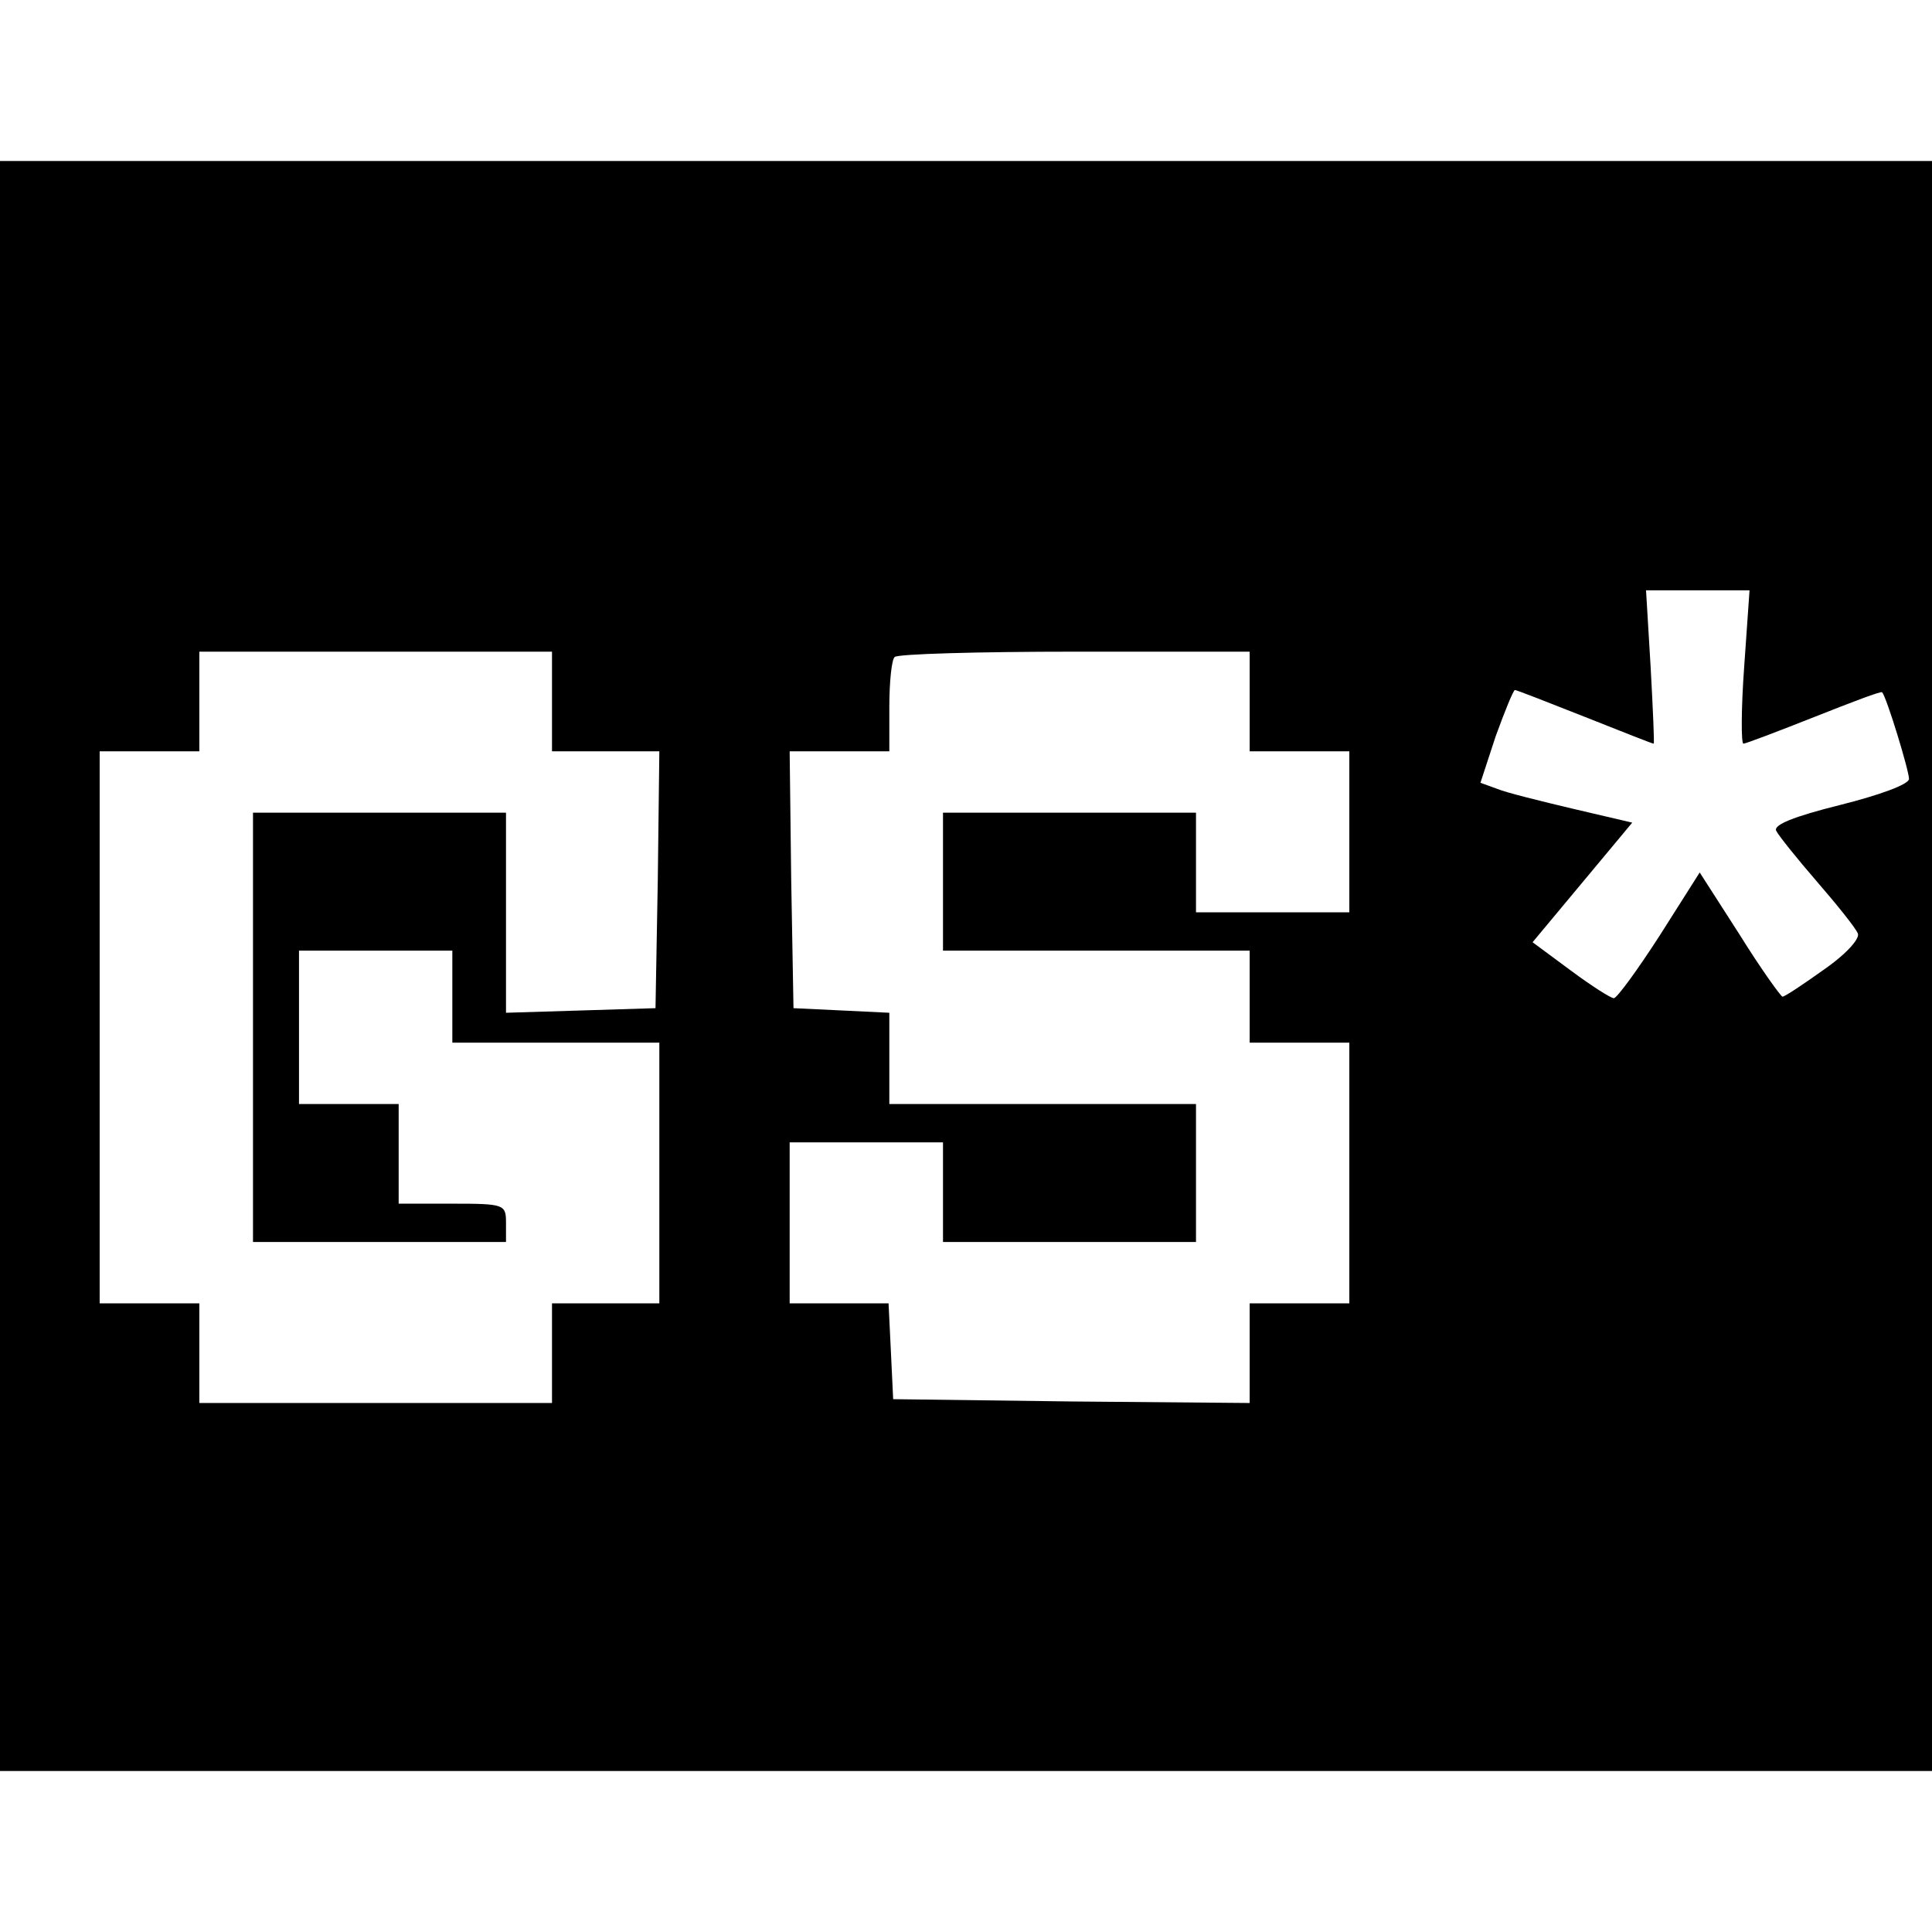 <?xml version="1.0" standalone="no"?>
<!DOCTYPE svg PUBLIC "-//W3C//DTD SVG 20010904//EN"
 "http://www.w3.org/TR/2001/REC-SVG-20010904/DTD/svg10.dtd">
<svg version="1.0" xmlns="http://www.w3.org/2000/svg"
 width="252pt" height="252pt" viewBox="0 0 252 252"
 preserveAspectRatio="xMidYMid meet">
<g transform="translate(0,252) scale(0.1,-0.1)"
fill="#000000" stroke="none">
<path d="M0 1260 l0 -1050 1260 0 1260 0 0 1050 0 1050 -1260 0 -1260 0 0
-1050z m2275 390 c-4 -55 -4 -100 -1 -100 3 0 45 16 93 35 48 19 87 34 88 32
6 -7 35 -102 35 -113 0 -7 -38 -21 -90 -34 -60 -15 -88 -26 -83 -34 3 -6 27
-36 53 -66 26 -30 50 -60 53 -67 4 -6 -13 -26 -43 -47 -28 -20 -52 -36 -55
-36 -2 0 -28 36 -56 81 l-52 81 -52 -82 c-29 -45 -56 -82 -60 -82 -4 0 -29 16
-56 36 l-50 37 65 78 65 78 -77 18 c-42 10 -87 21 -99 26 l-22 8 20 61 c12 33
23 60 25 60 2 0 43 -16 91 -35 48 -19 88 -35 90 -35 1 0 -1 45 -4 100 l-6 100
68 0 67 0 -7 -100z m-1555 -45 l0 -65 70 0 70 0 -2 -167 -3 -168 -97 -3 -98
-3 0 131 0 130 -165 0 -165 0 0 -280 0 -280 165 0 165 0 0 25 c0 24 -2 25 -70
25 l-70 0 0 65 0 65 -65 0 -65 0 0 100 0 100 100 0 100 0 0 -60 0 -60 135 0
135 0 0 -170 0 -170 -70 0 -70 0 0 -65 0 -65 -230 0 -230 0 0 65 0 65 -65 0
-65 0 0 360 0 360 65 0 65 0 0 65 0 65 230 0 230 0 0 -65z m910 0 l0 -65 65 0
65 0 0 -105 0 -105 -100 0 -100 0 0 65 0 65 -165 0 -165 0 0 -90 0 -90 200 0
200 0 0 -60 0 -60 65 0 65 0 0 -170 0 -170 -65 0 -65 0 0 -65 0 -65 -232 2
-233 3 -3 63 -3 62 -64 0 -65 0 0 105 0 105 100 0 100 0 0 -65 0 -65 165 0
165 0 0 90 0 90 -200 0 -200 0 0 60 0 59 -62 3 -63 3 -3 168 -2 167 65 0 65 0
0 58 c0 32 3 62 7 65 3 4 109 7 235 7 l228 0 0 -65z"/>
</g>
</svg>
